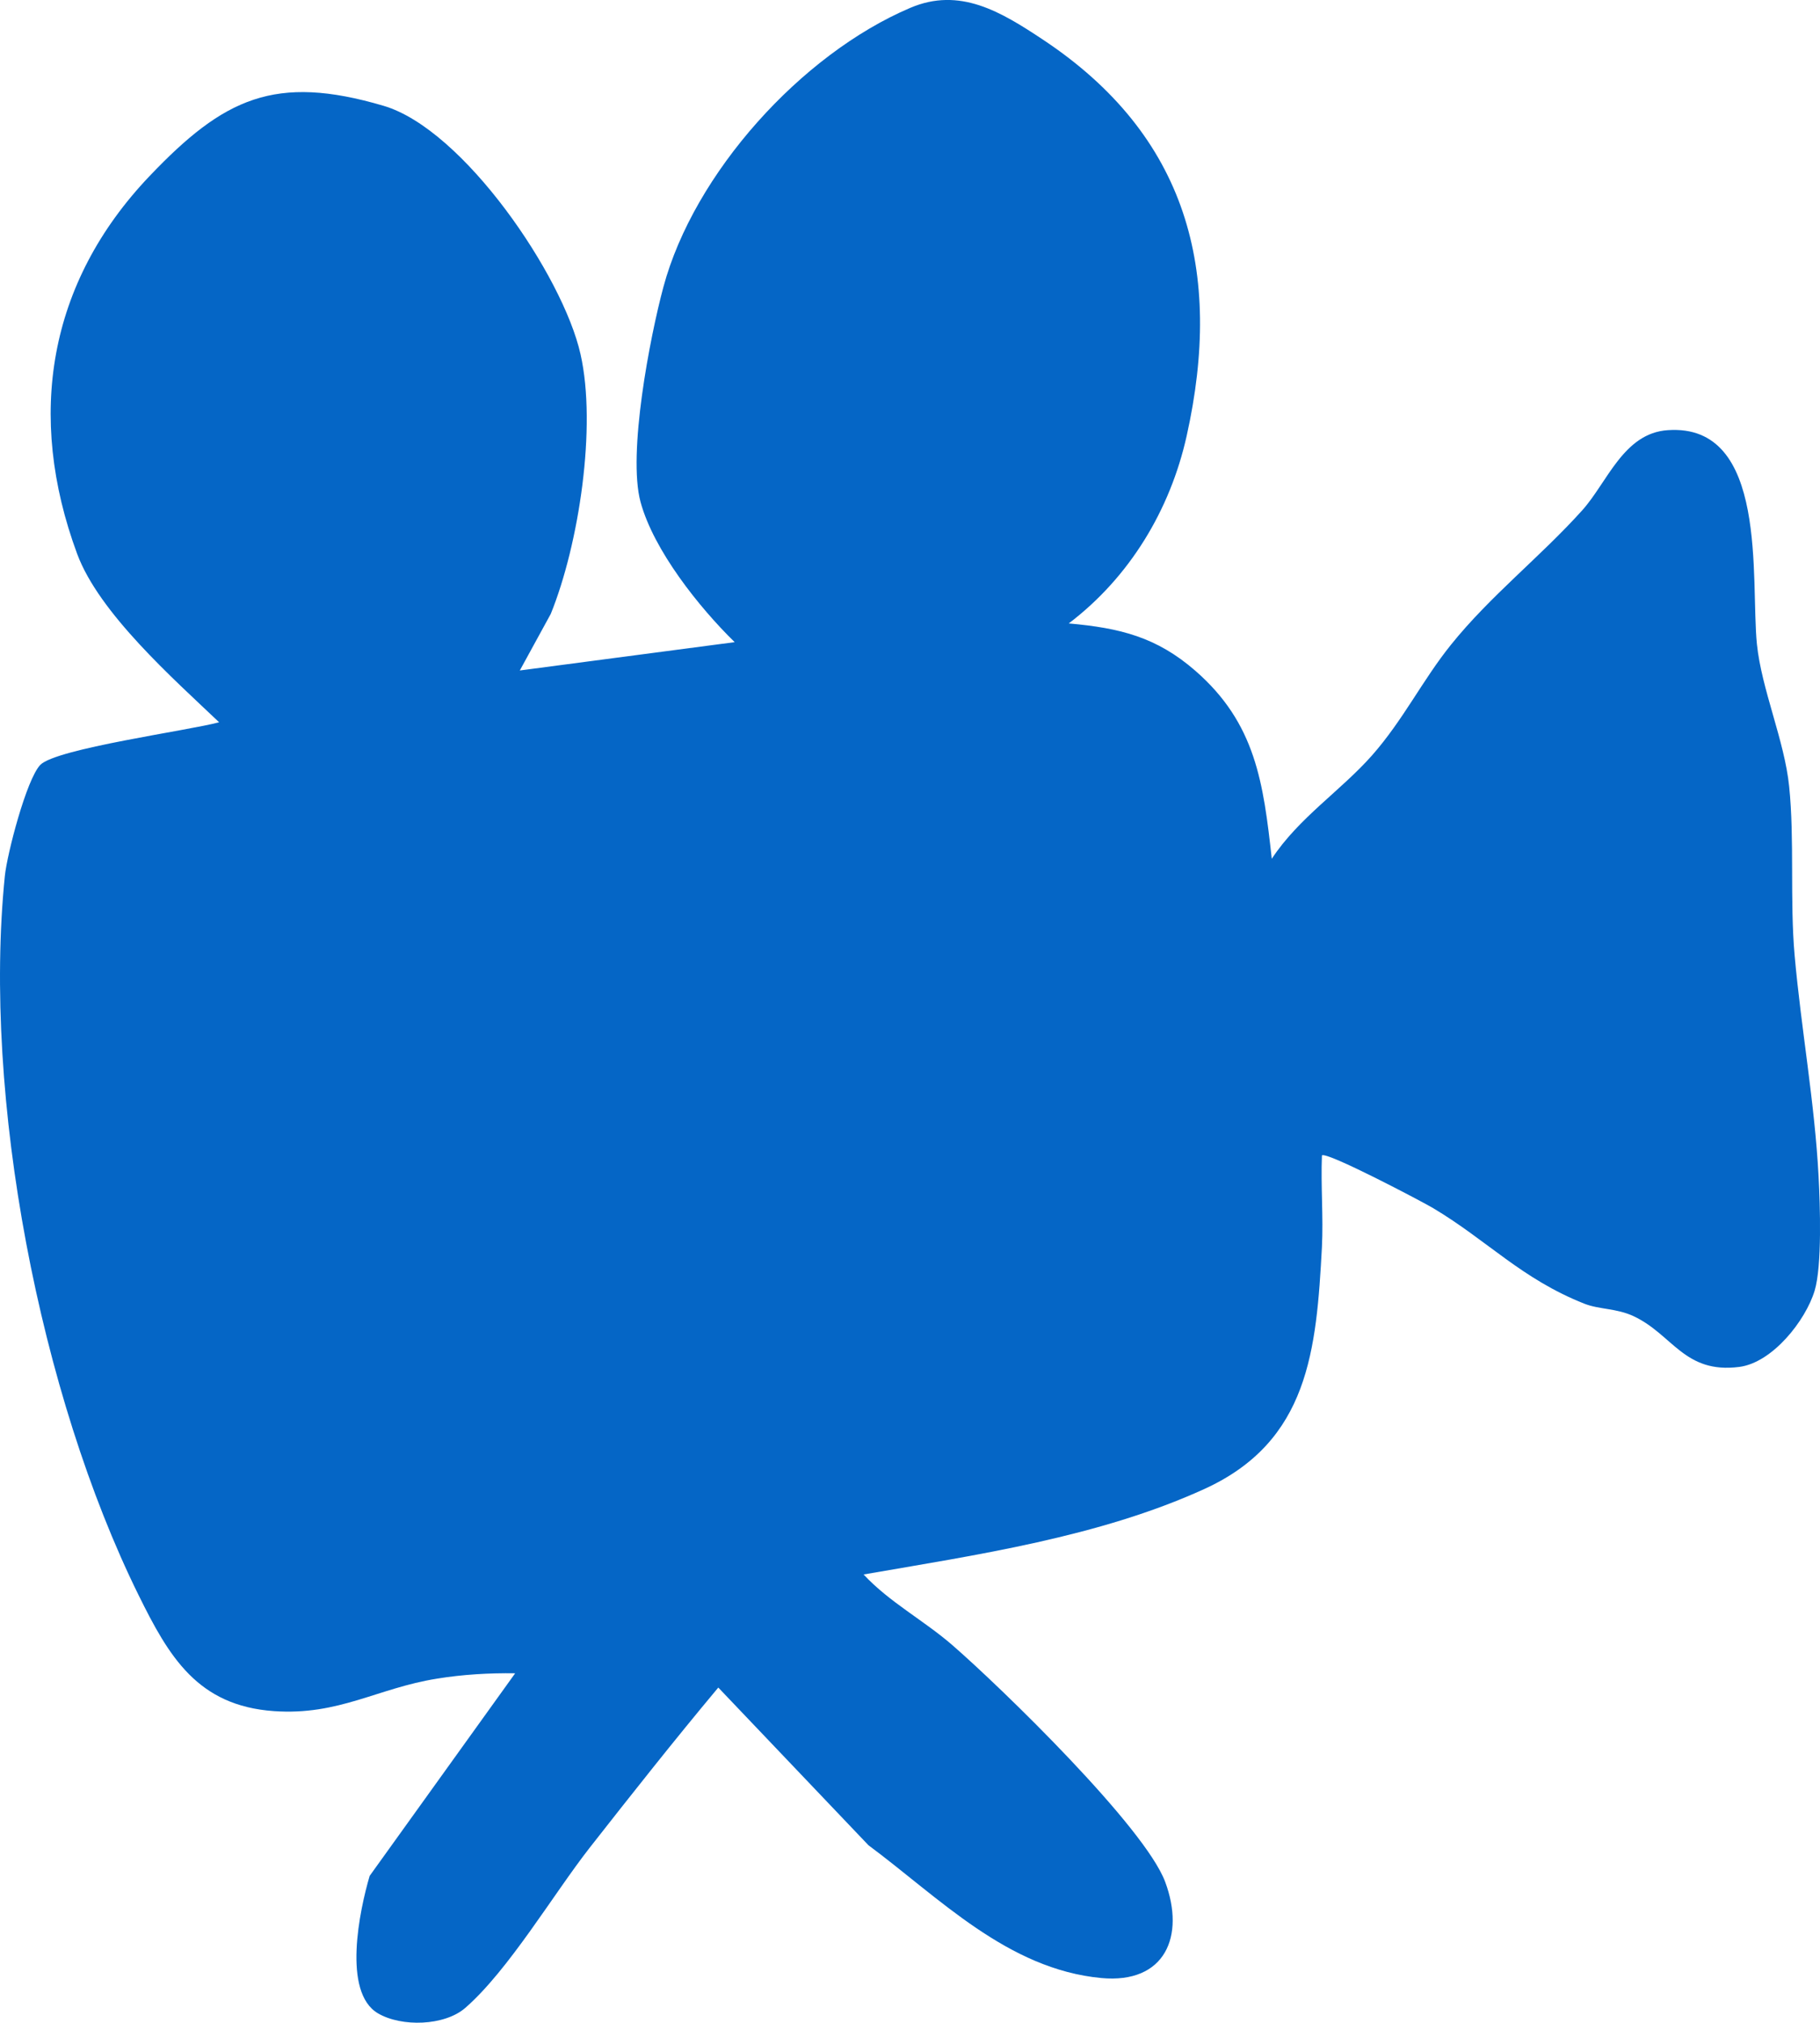 <svg width="18" height="20" viewBox="0 0 18 20" fill="none" xmlns="http://www.w3.org/2000/svg">
<g id="Layer_1" clip-path="url(#clip0_135_1250)">
<path id="Vector" d="M10.571 6.164C11.076 6.209 11.438 6.298 11.821 6.631C12.42 7.152 12.495 7.741 12.578 8.491C12.843 8.087 13.263 7.816 13.57 7.468C13.877 7.12 14.071 6.721 14.35 6.375C14.739 5.891 15.234 5.506 15.647 5.047C15.897 4.77 16.056 4.282 16.495 4.253C17.494 4.184 17.312 5.733 17.376 6.368C17.422 6.817 17.649 7.322 17.695 7.776C17.749 8.3 17.701 8.903 17.749 9.445C17.813 10.168 17.948 10.903 17.986 11.632C18.001 11.913 18.021 12.516 17.947 12.761C17.858 13.056 17.53 13.473 17.201 13.515C16.658 13.584 16.544 13.196 16.158 13.014C15.988 12.934 15.817 12.948 15.67 12.89C15.048 12.644 14.712 12.266 14.174 11.945C14.065 11.88 13.115 11.38 13.074 11.424C13.062 11.725 13.089 12.03 13.074 12.331C13.019 13.347 12.946 14.25 11.911 14.722C10.872 15.196 9.661 15.373 8.541 15.567C8.796 15.841 9.134 16.019 9.416 16.263C9.909 16.691 11.323 18.066 11.524 18.607C11.723 19.143 11.524 19.616 10.892 19.557C9.964 19.47 9.286 18.761 8.589 18.244L7.104 16.685C6.669 17.205 6.249 17.737 5.831 18.27C5.473 18.728 5.03 19.479 4.602 19.852C4.397 20.031 3.971 20.043 3.738 19.906C3.383 19.697 3.557 18.883 3.656 18.547L5.095 16.544C4.841 16.54 4.572 16.556 4.322 16.597C3.732 16.691 3.351 16.963 2.709 16.918C1.953 16.865 1.67 16.378 1.37 15.77C0.393 13.789 -0.174 10.849 0.048 8.66C0.07 8.444 0.261 7.707 0.398 7.563C0.554 7.401 1.868 7.223 2.167 7.141C1.716 6.712 0.98 6.062 0.763 5.476C0.259 4.113 0.474 2.795 1.48 1.74C2.213 0.971 2.718 0.729 3.793 1.046C4.584 1.278 5.567 2.726 5.741 3.5C5.904 4.217 5.725 5.385 5.447 6.07L5.141 6.629L7.266 6.349C6.914 6.005 6.465 5.441 6.335 4.963C6.206 4.485 6.427 3.336 6.561 2.838C6.863 1.715 7.921 0.538 9.002 0.078C9.492 -0.131 9.897 0.115 10.312 0.39C11.745 1.339 12.099 2.684 11.736 4.311C11.573 5.042 11.172 5.707 10.57 6.164H10.571Z" fill="#0566C6"/>
</g>
<defs>
<clipPath id="clip0_135_1250">
<rect width="18" height="20" fill="#0566C6"/>
</clipPath>
</defs>
</svg>
